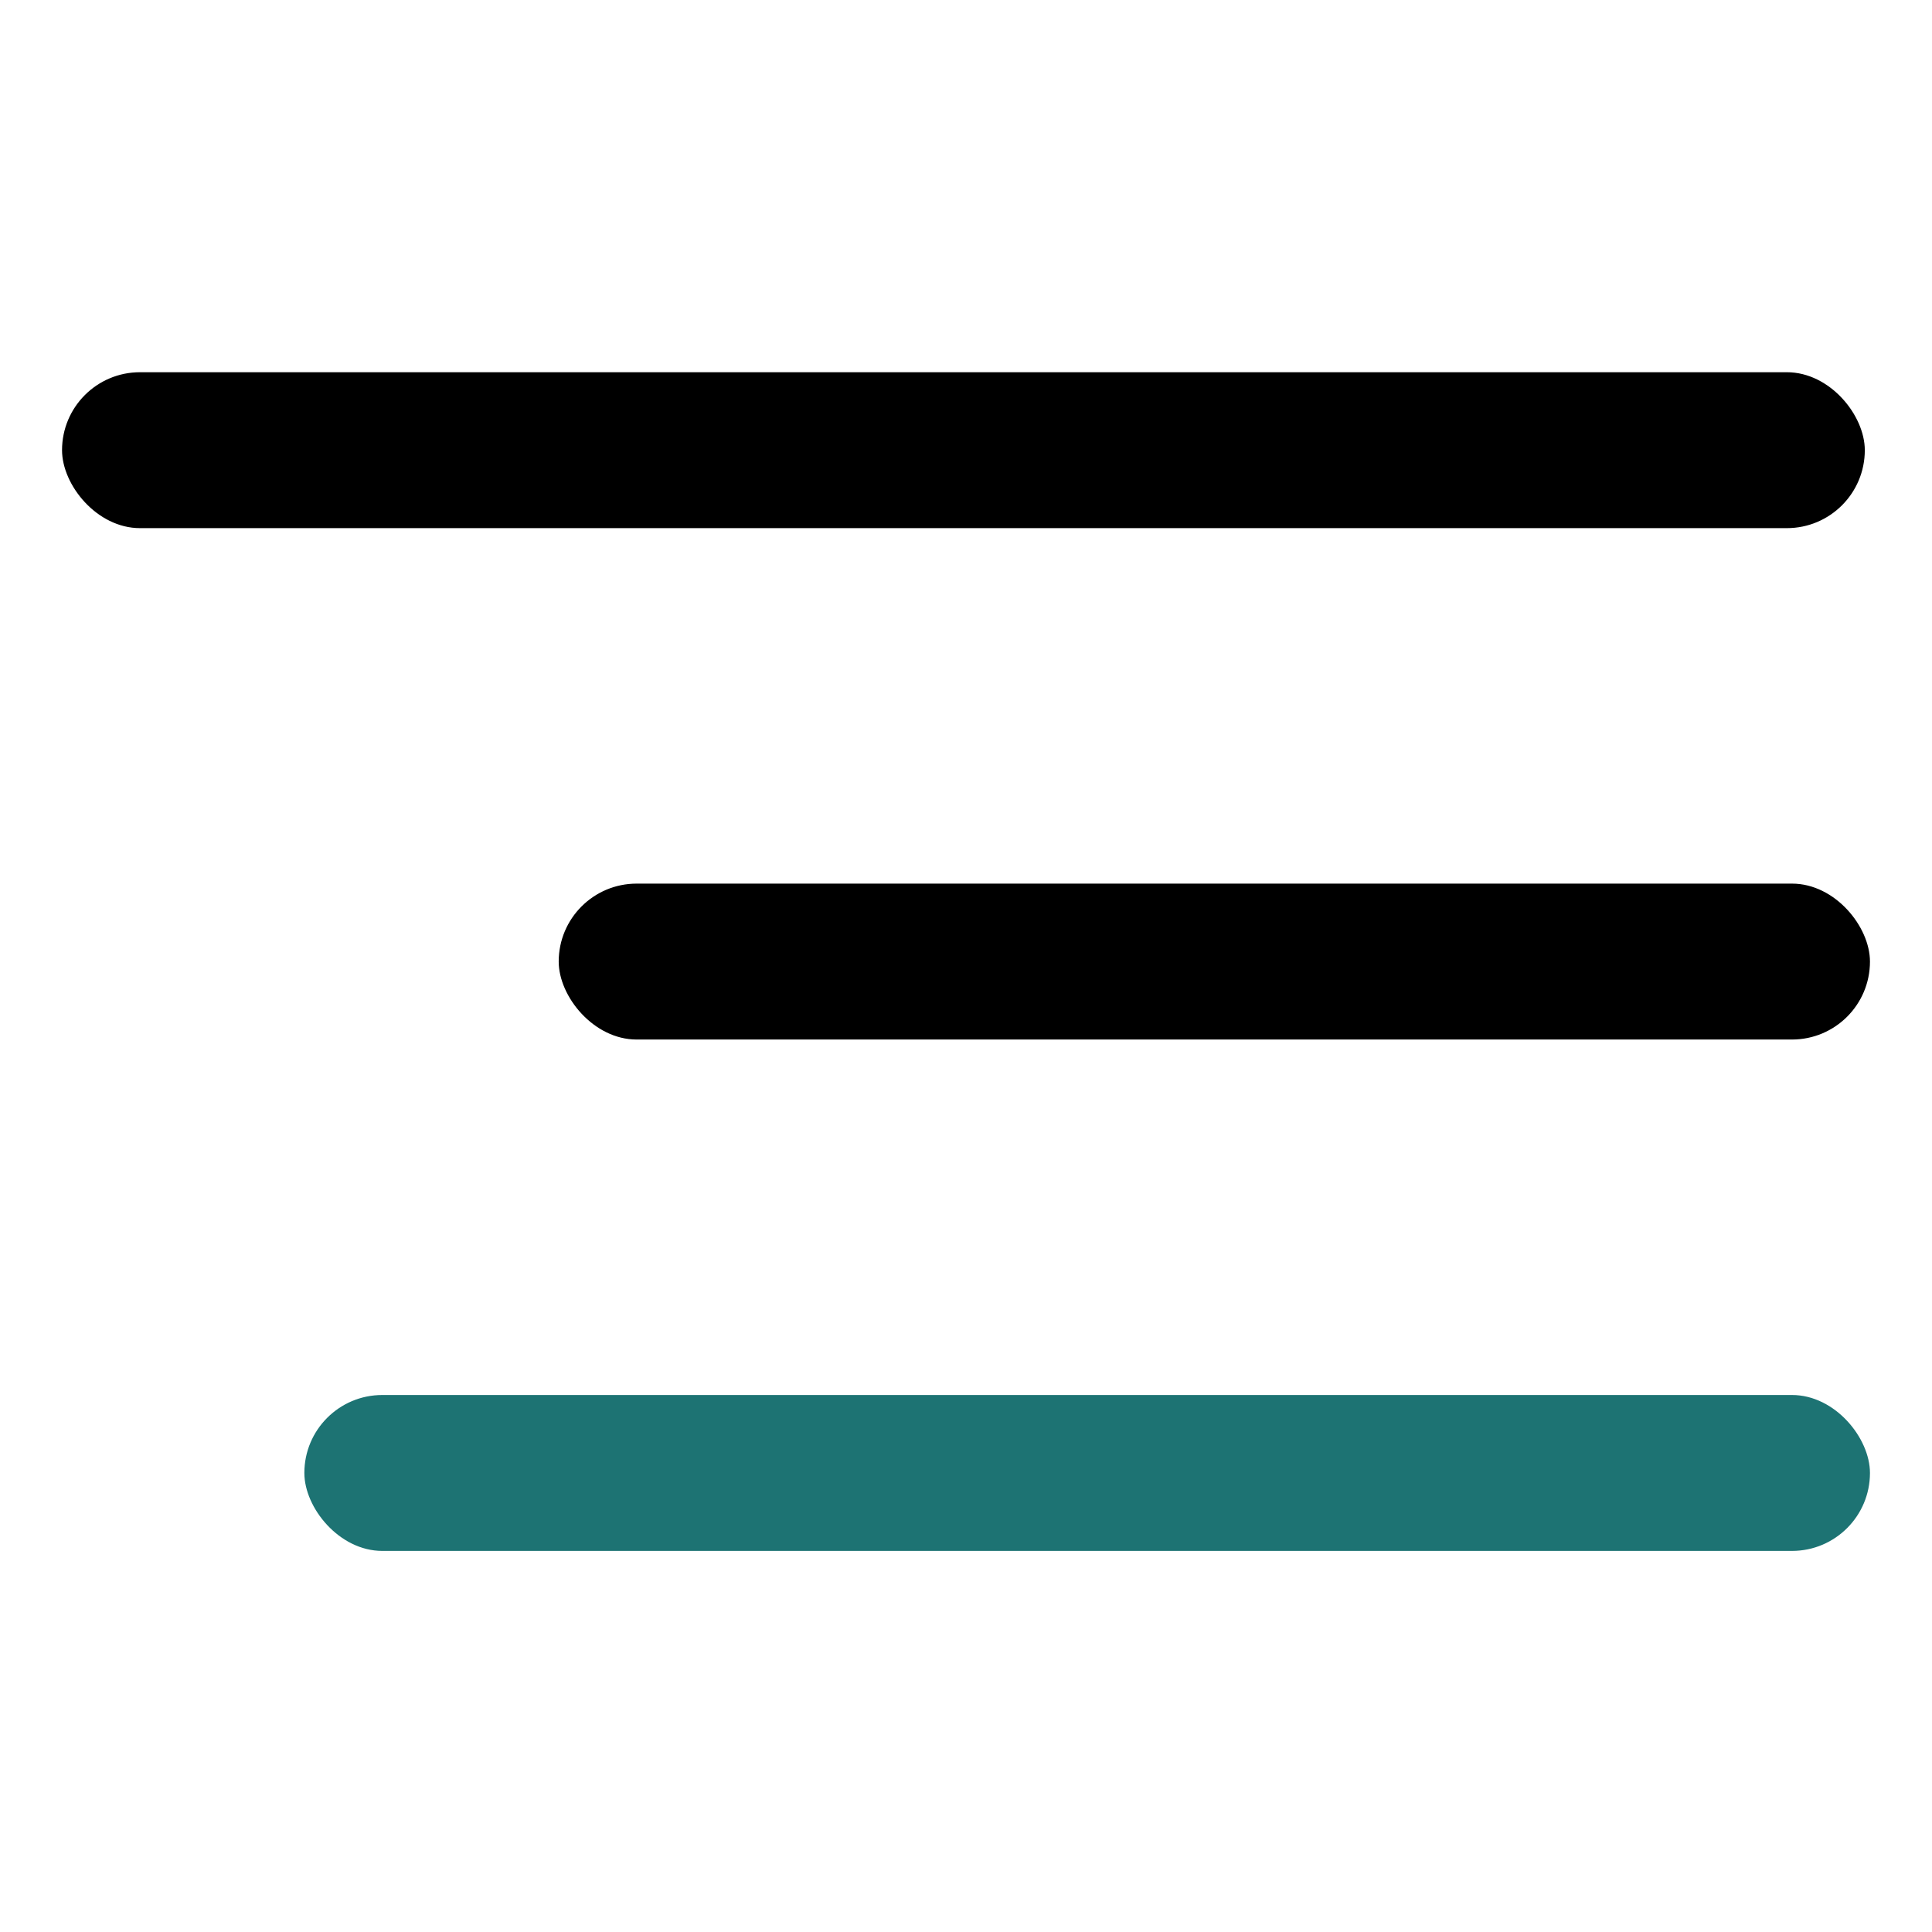 <?xml version="1.0" encoding="UTF-8"?> <svg xmlns="http://www.w3.org/2000/svg" width="218" height="218" viewBox="0 0 218 218" fill="none"> <rect x="7" y="42" width="203.418" height="17.593" rx="8.796" fill="black"></rect> <rect x="63.042" y="99.704" width="147.958" height="17.593" rx="8.796" fill="black"></rect> <rect x="34.342" y="157.407" width="176.658" height="17.593" rx="8.796" fill="#1D7373"></rect> </svg> 